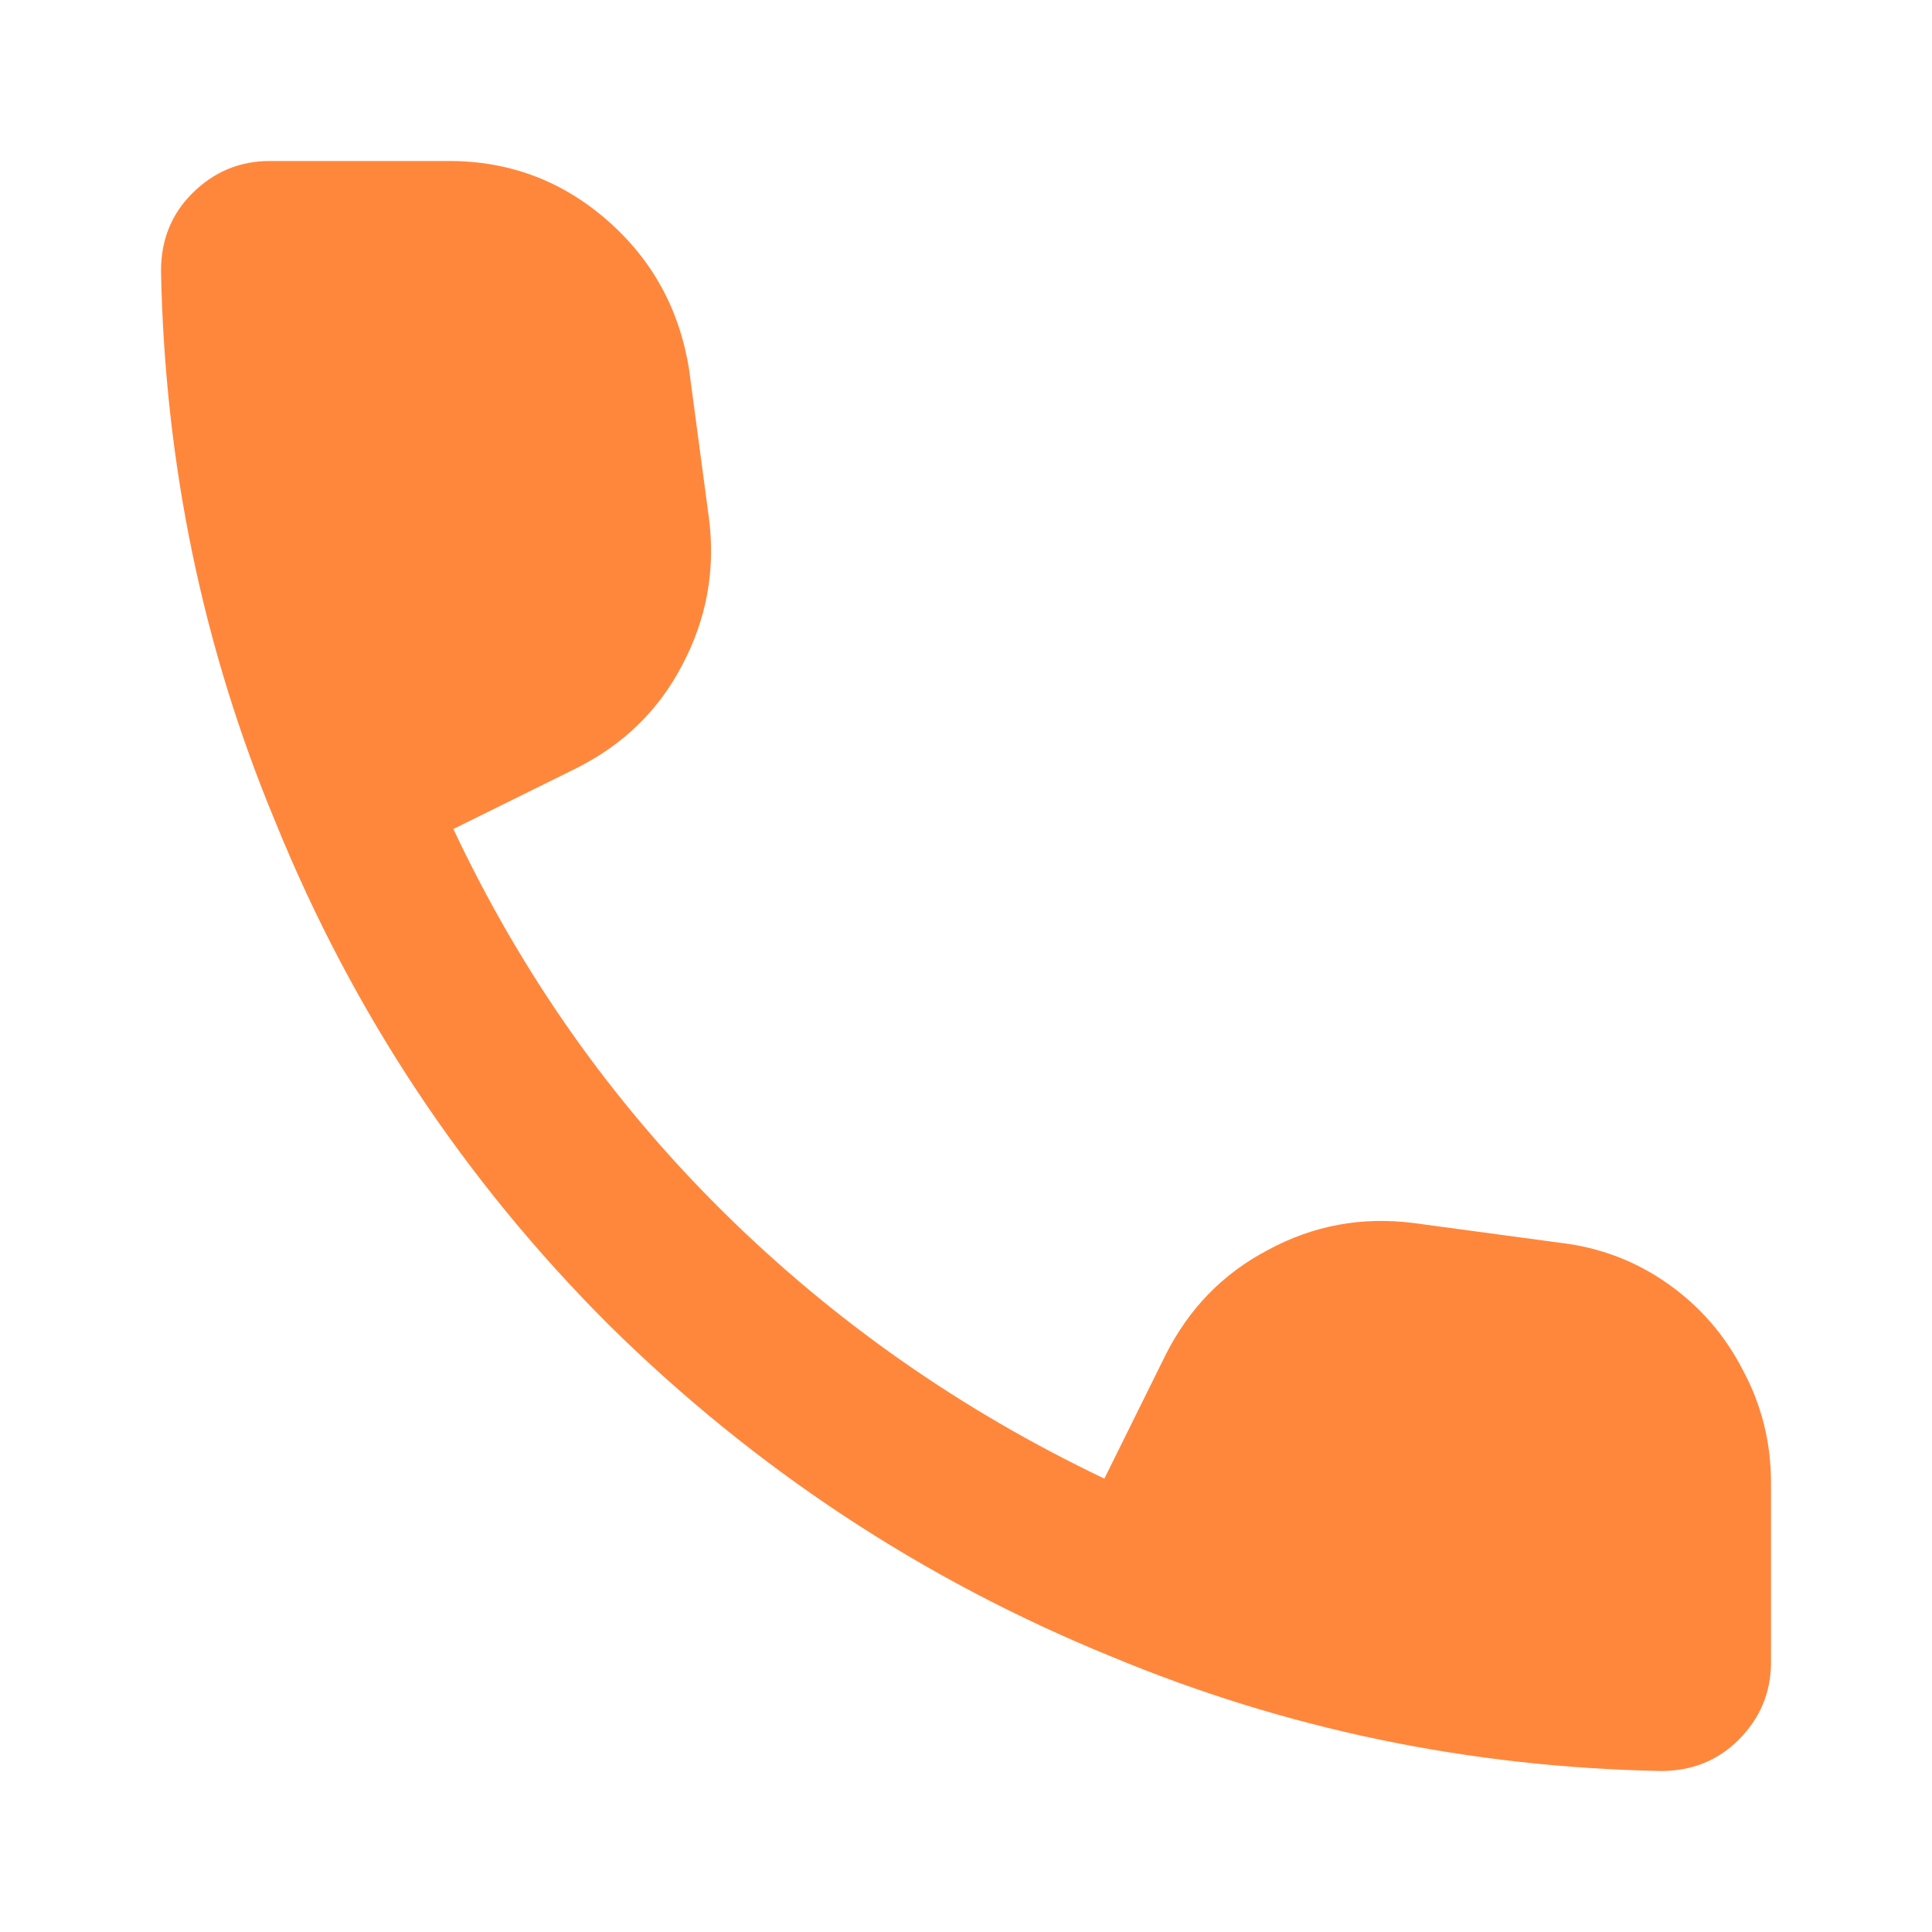 <?xml version="1.0" encoding="UTF-8"?> <svg xmlns="http://www.w3.org/2000/svg" width="24" height="24" viewBox="0 0 24 24" fill="none"> <path d="M5.632 10.298C6.474 12.088 7.585 13.667 8.965 15.035C10.345 16.404 11.93 17.515 13.719 18.368L14.474 16.842C14.766 16.257 15.193 15.819 15.754 15.526C16.316 15.222 16.918 15.111 17.561 15.193L19.386 15.439C19.877 15.497 20.322 15.667 20.719 15.947C21.117 16.228 21.427 16.585 21.649 17.017C21.883 17.45 22 17.918 22 18.421V20.649C22 21.023 21.866 21.345 21.596 21.614C21.339 21.871 21.017 22 20.632 22C18.246 21.953 15.971 21.48 13.807 20.579C11.456 19.62 9.374 18.246 7.561 16.456C5.76 14.655 4.38 12.573 3.421 10.21C2.52 8.047 2.047 5.766 2 3.368C2 2.982 2.129 2.661 2.386 2.404C2.655 2.135 2.977 2 3.351 2H5.579C6.327 2 6.982 2.246 7.544 2.737C8.105 3.228 8.444 3.848 8.561 4.596L8.807 6.439C8.889 7.082 8.778 7.69 8.474 8.263C8.181 8.825 7.743 9.251 7.158 9.544L5.632 10.298Z" fill="#FF873C"></path> </svg> 